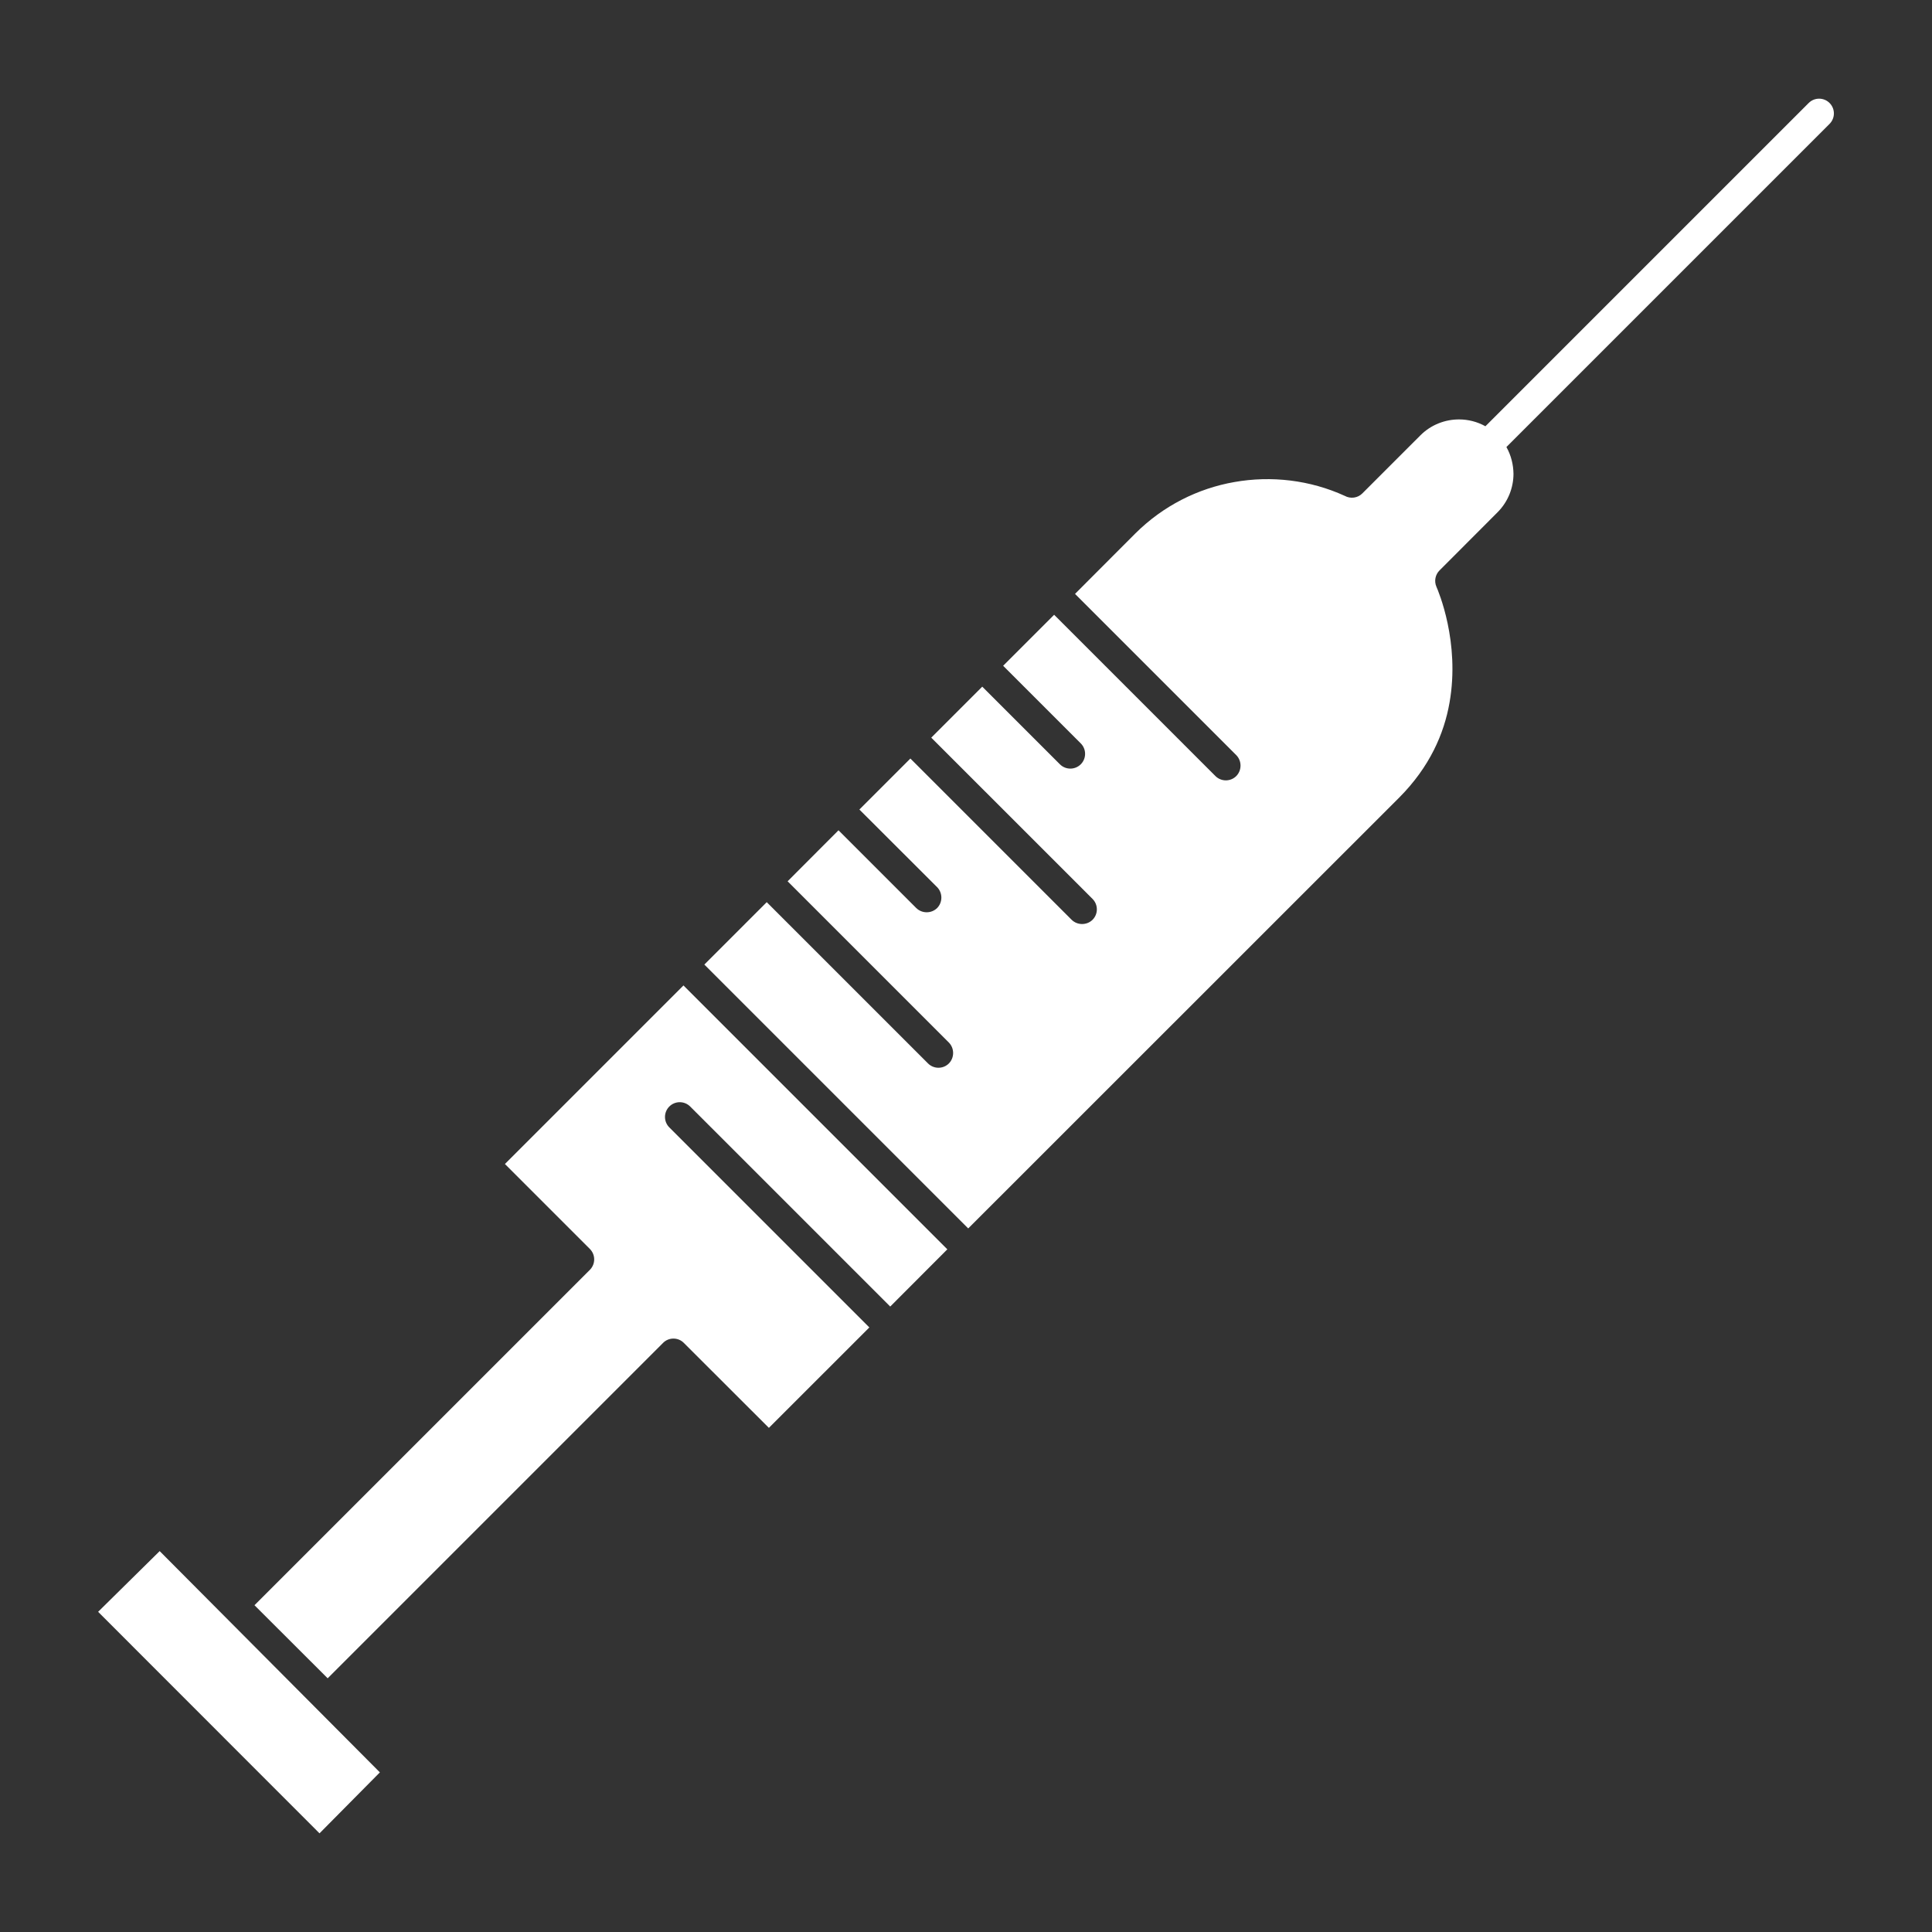 <svg height="512px" style="enable-background:new 0 0 512 512;" version="1.1" viewBox="0 0 512 512" width="512px" xml:space="preserve" xmlns="http://www.w3.org/2000/svg" xmlns:xlink="http://www.w3.org/1999/xlink"><rect x="0" y="0" width="512" height="512" fill="#333333" stroke="none"/><g id="_x31_4_x2C__syringe_x2C__injection_x2C__vaccine_x2C__needle_x2C__shot"><g><path d="M177.375,298.771c-1.527-1.524-1.527-4.006,0-5.532    c1.523-1.527,4.004-1.527,5.531,0l53.011,53.011l15.136-15.168l-69.927-69.929l-47.318,47.318l22.513,22.514    c1.527,1.527,1.527,4.008,0,5.535L67.439,425.4l19.397,19.365l88.881-88.881c1.495-1.527,4.008-1.527,5.503,0l22.545,22.515    l26.619-26.618L177.375,298.771z M300.853,141.393l-15.961,15.994l42.739,42.74c1.494,1.527,1.494,4.006,0,5.533    c-1.527,1.527-4.008,1.527-5.535,0l-42.739-42.738l-13.515,13.515l20.576,20.574c1.523,1.526,1.523,4.007,0,5.533    c-1.526,1.526-4.008,1.526-5.534,0l-20.576-20.575l-13.515,13.516l42.742,42.738c1.523,1.527,1.523,4.008,0,5.535    c-1.526,1.493-4.008,1.493-5.534,0l-42.739-42.74l-13.515,13.515l20.604,20.574c1.495,1.526,1.495,4.008,0,5.534    c-1.526,1.494-4.004,1.494-5.531,0l-20.608-20.607l-13.483,13.516l42.739,42.74c1.495,1.526,1.495,4.006,0,5.533    c-1.527,1.525-4.004,1.525-5.531,0l-42.742-42.739l-16.537,16.534l69.93,69.93l114.227-114.194    c8.079-8.108,11.895-16.949,13.326-25.154c2.828-16.026-2.99-29.606-3.468-30.687c-0.667-1.527-0.284-3.243,0.797-4.326    l15.39-15.422c2.801-2.799,4.229-6.52,4.229-10.208c-0.031-2.45-0.635-4.897-1.874-7.091l85.639-85.639    c1.526-1.527,1.526-4.006,0-5.533c-1.526-1.526-4.008-1.526-5.534,0l-85.67,85.669c-2.162-1.207-4.58-1.813-6.995-1.813    c-3.692,0-7.412,1.4-10.21,4.199l-15.393,15.391c-1.238,1.272-3.18,1.495-4.674,0.667c-9.188-4.197-19.461-5.404-29.287-3.657    C317.484,129.436,308.265,134.014,300.853,141.393z M26.003,427.147l16.312-16.089l58.356,58.639l-15.997,16.154L26.003,427.147z" fill="#ffffff" opacity="1" original-fill="#000000"></path></g></g><g id="Layer_1"></g></svg>
